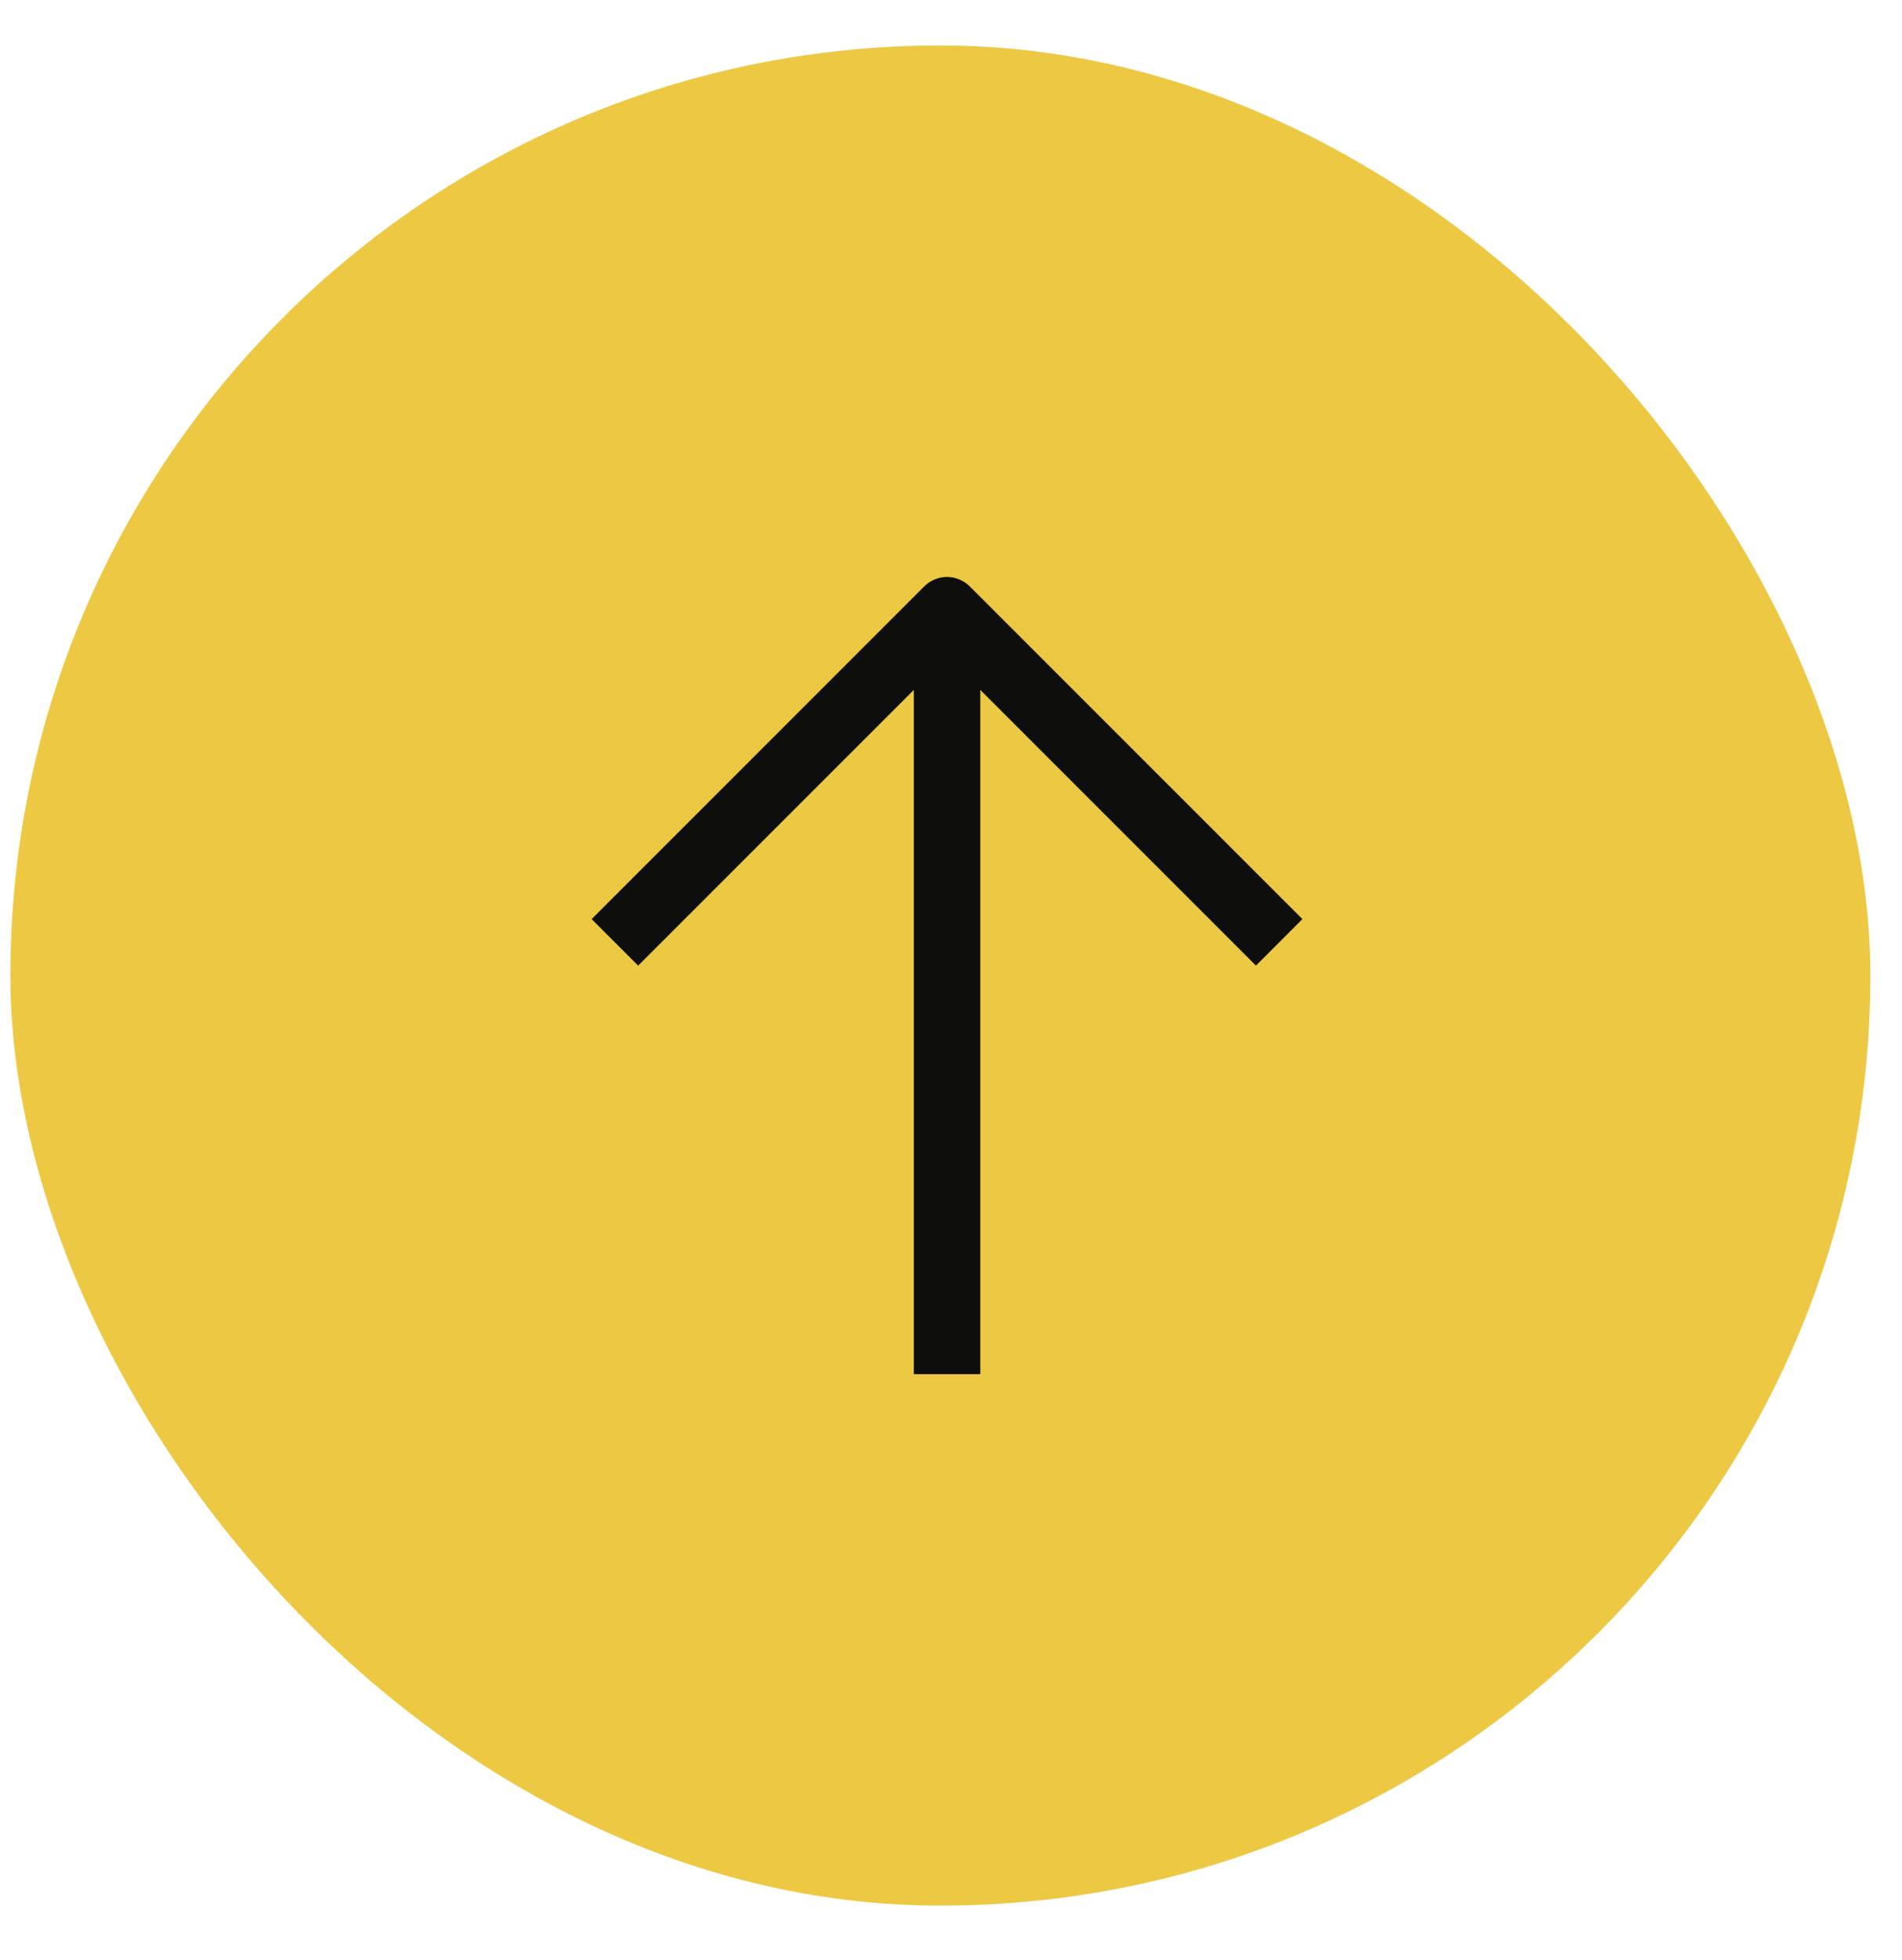 <svg width="33" height="34" viewBox="0 0 33 34" fill="none" xmlns="http://www.w3.org/2000/svg">
<rect x="0.18" y="0.789" width="32.271" height="32.271" rx="16.136" fill="#EDC843"/>
<path d="M22.597 15.945L16.834 10.182C16.782 10.128 16.719 10.084 16.649 10.055C16.58 10.025 16.506 10.009 16.43 10.009C16.355 10.009 16.28 10.025 16.211 10.055C16.141 10.084 16.079 10.128 16.027 10.182L10.265 15.945L11.072 16.752L15.855 11.969V23.84H17.008V11.969L21.791 16.752L22.597 15.945Z" fill="#0E0F0C"/>
</svg>
